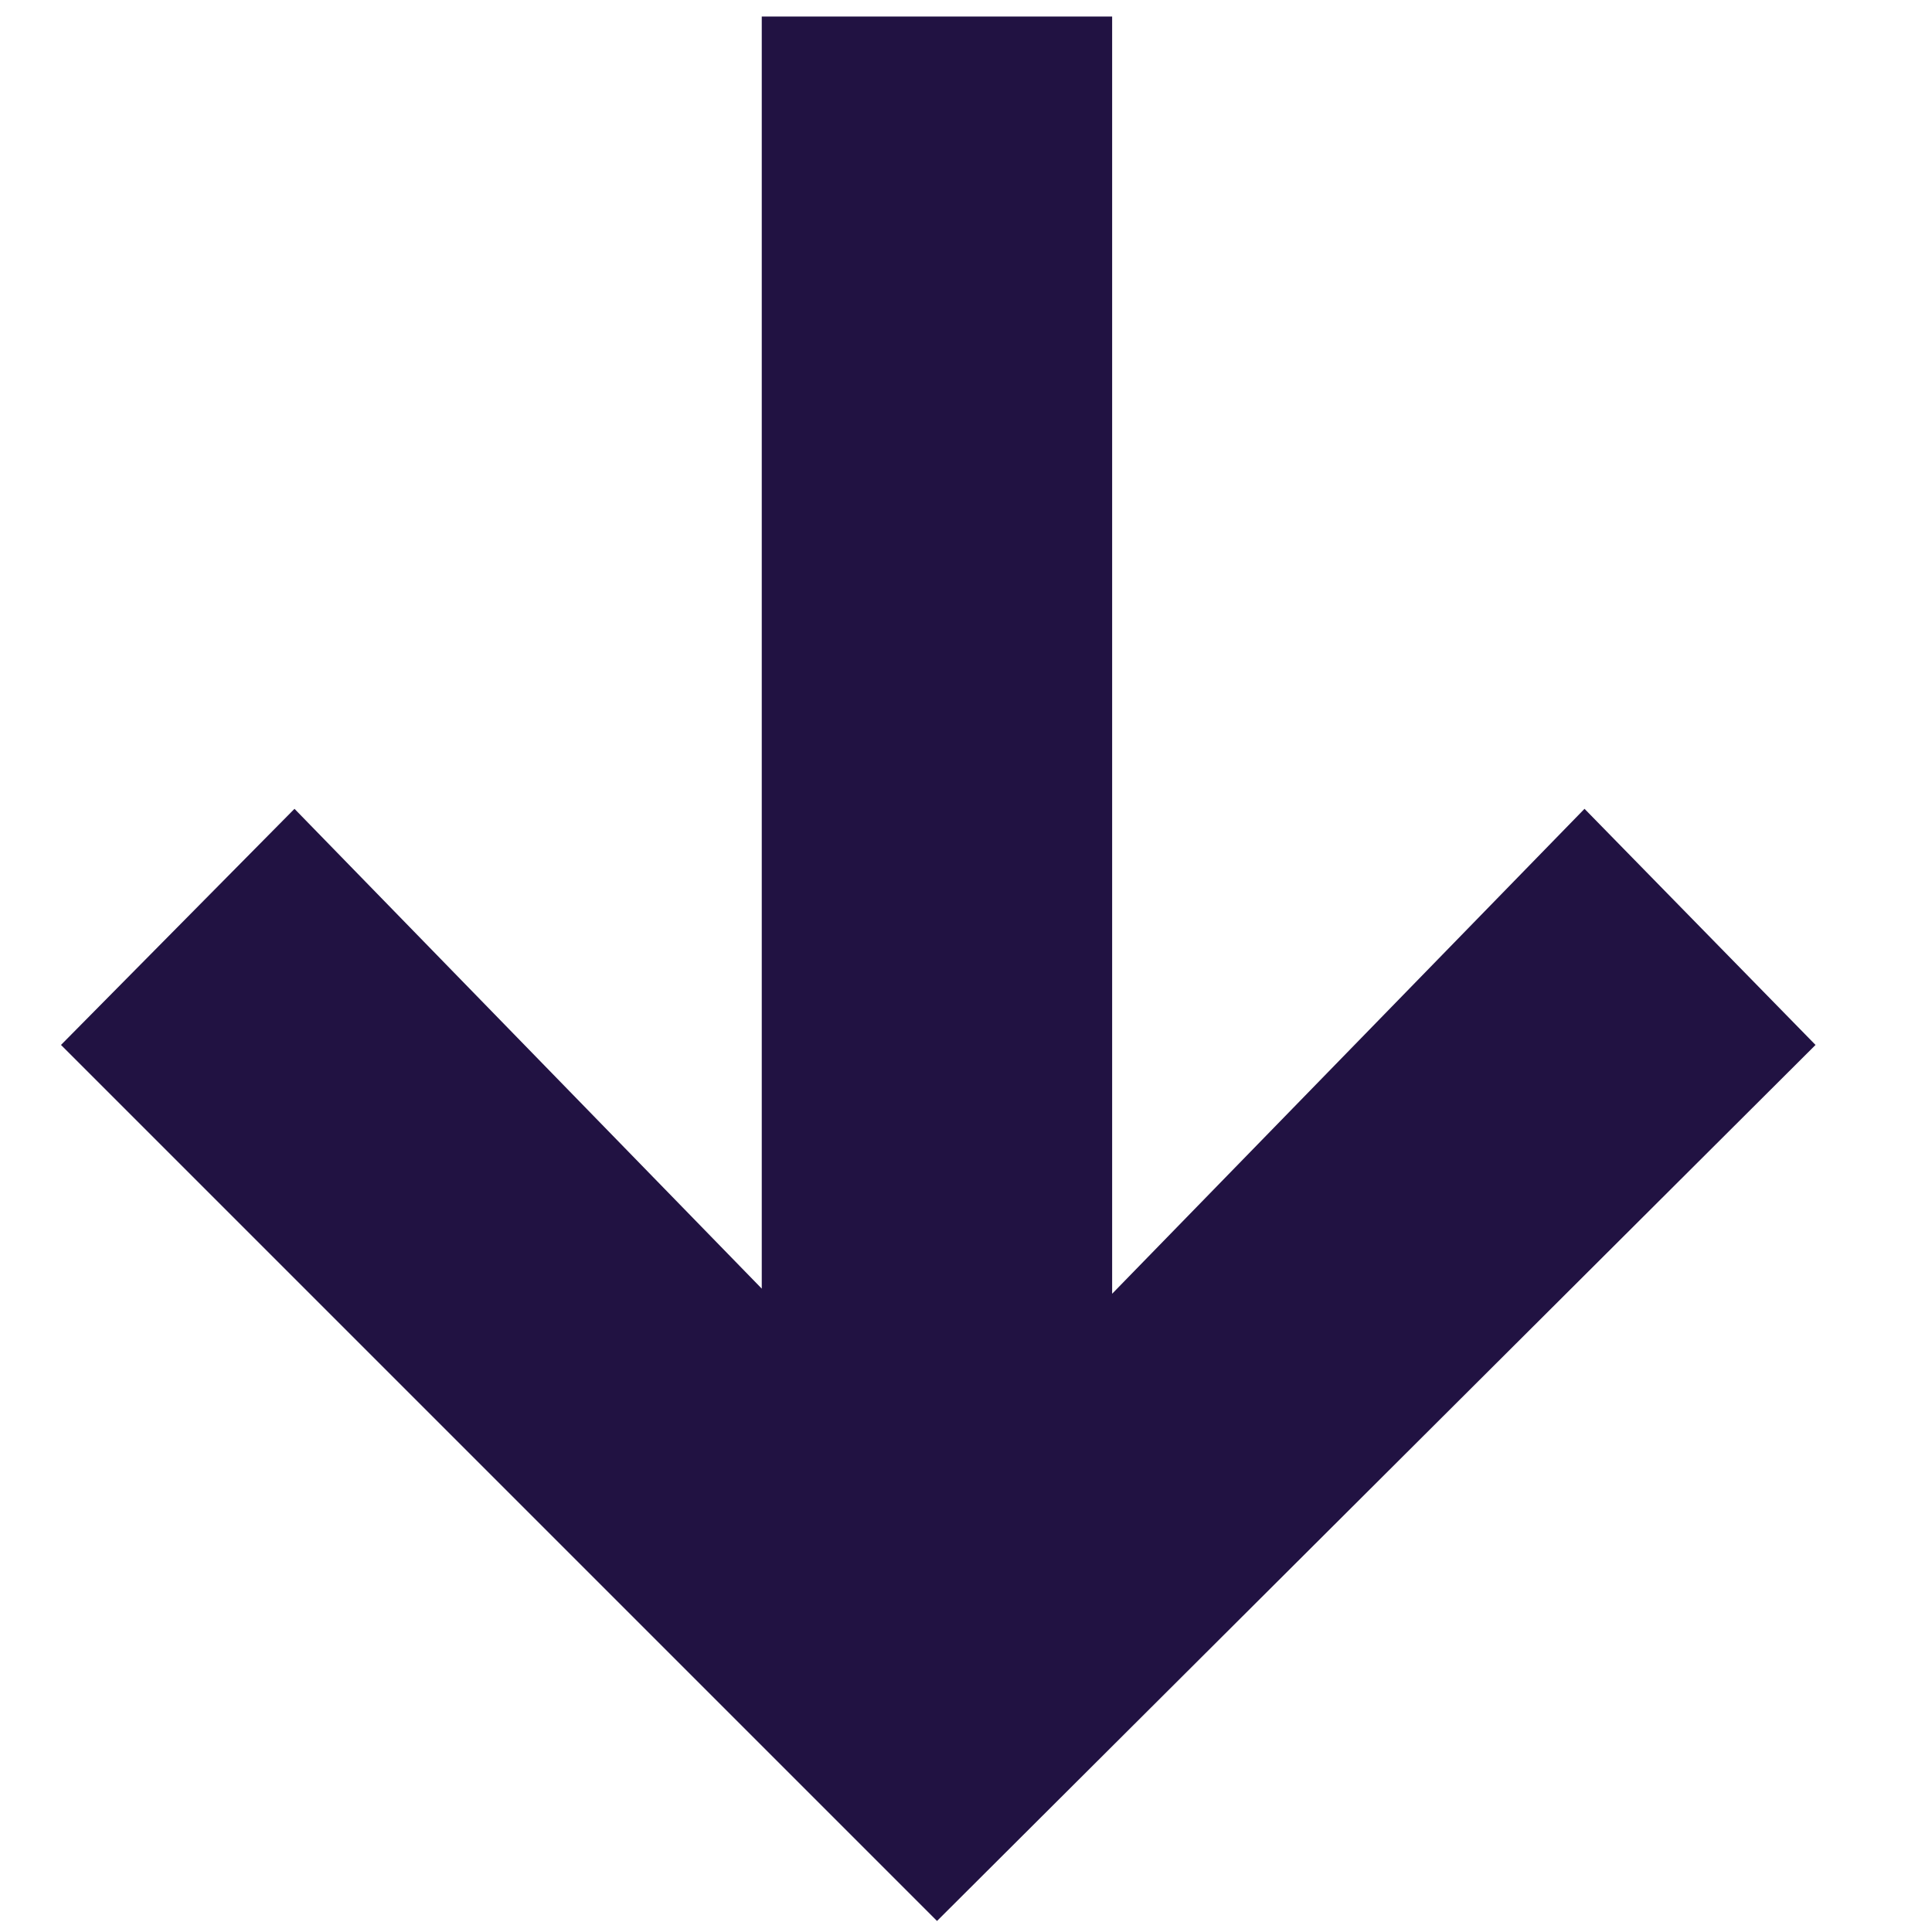 <svg width="14" height="14" viewBox="0 0 14 14" fill="none" xmlns="http://www.w3.org/2000/svg">
<path d="M6.79 13.92L0.442 7.572L2.134 5.861L5.52 9.338V0.12H8.059V9.375L11.482 5.861L13.156 7.572L6.79 13.92Z" fill="#211242"/>
</svg>
